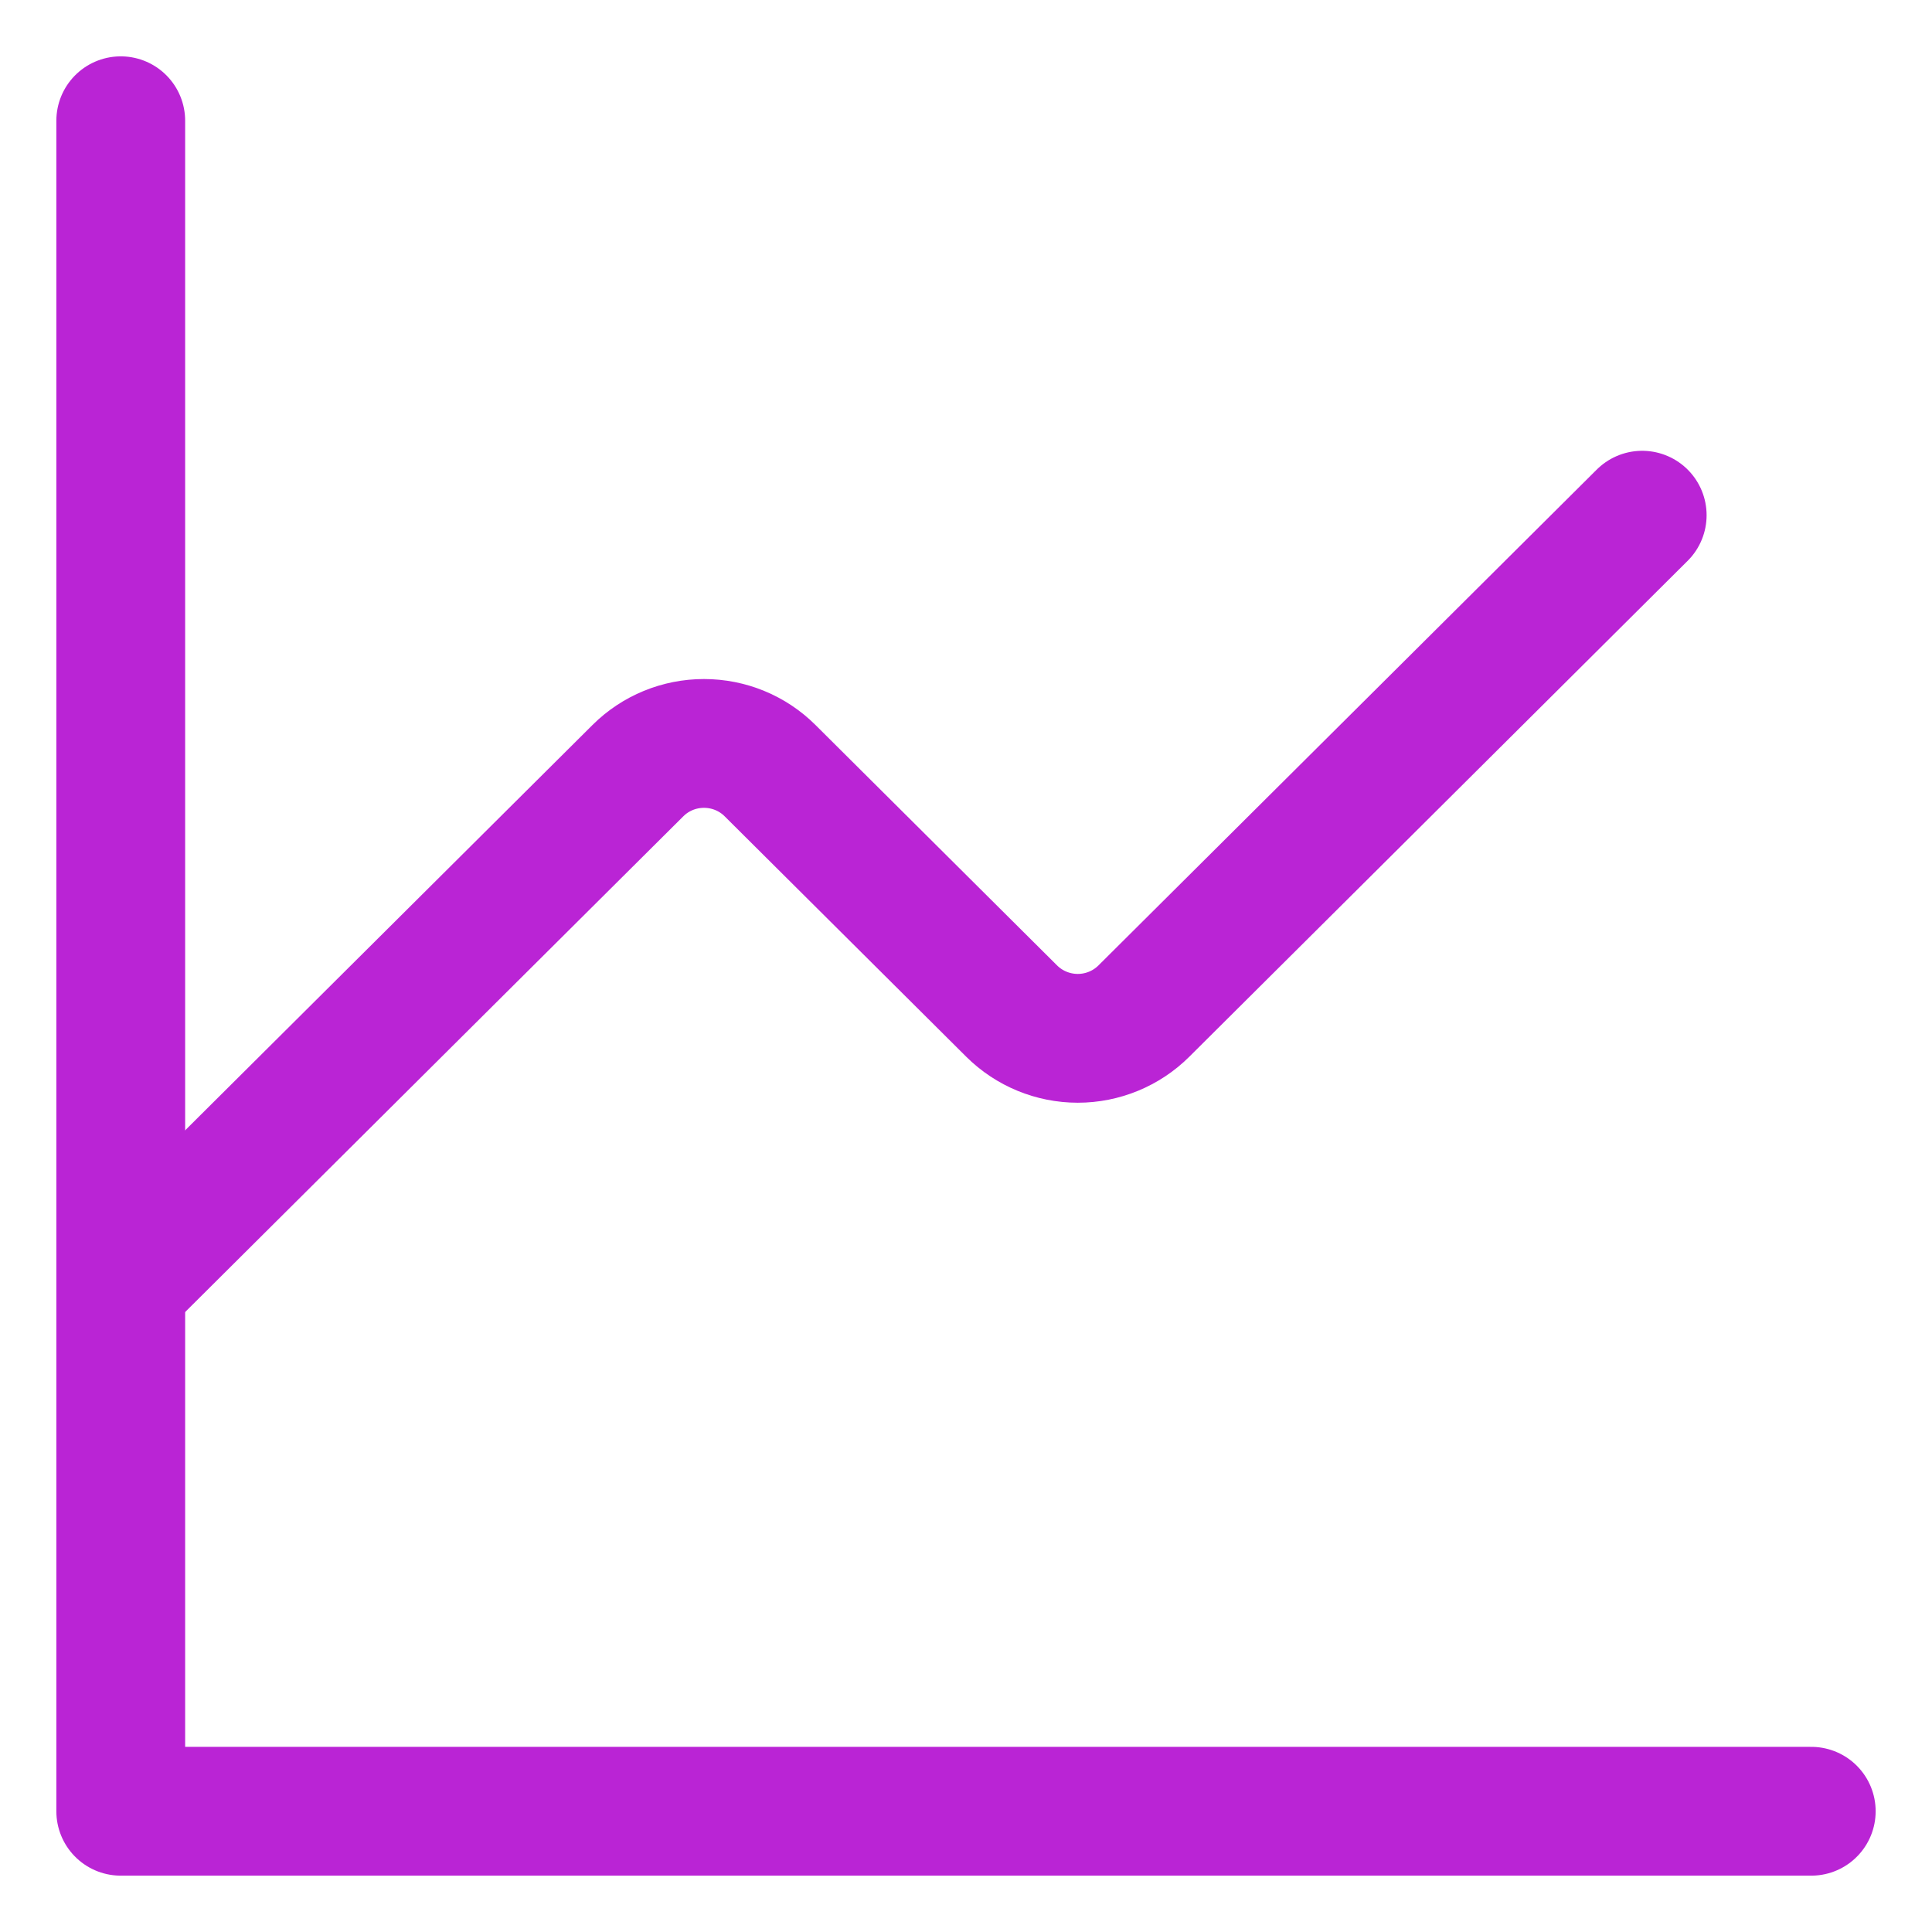 <svg width="30" height="30" viewBox="0 0 30 30" fill="none" xmlns="http://www.w3.org/2000/svg">
<path d="M1.875 1.875V28.125H28.125" stroke="#BA24D5" stroke-width="2" stroke-linecap="round" stroke-linejoin="round"/>
<path d="M2.167 19.667L9.906 11.966C10.178 11.695 10.547 11.544 10.931 11.544C11.316 11.544 11.685 11.695 11.957 11.966L15.71 15.701C15.982 15.971 16.351 16.123 16.736 16.123C17.12 16.123 17.489 15.971 17.761 15.701L25.5 8" stroke="#BA24D5" stroke-width="2" stroke-linecap="round" stroke-linejoin="round"/>
</svg>
